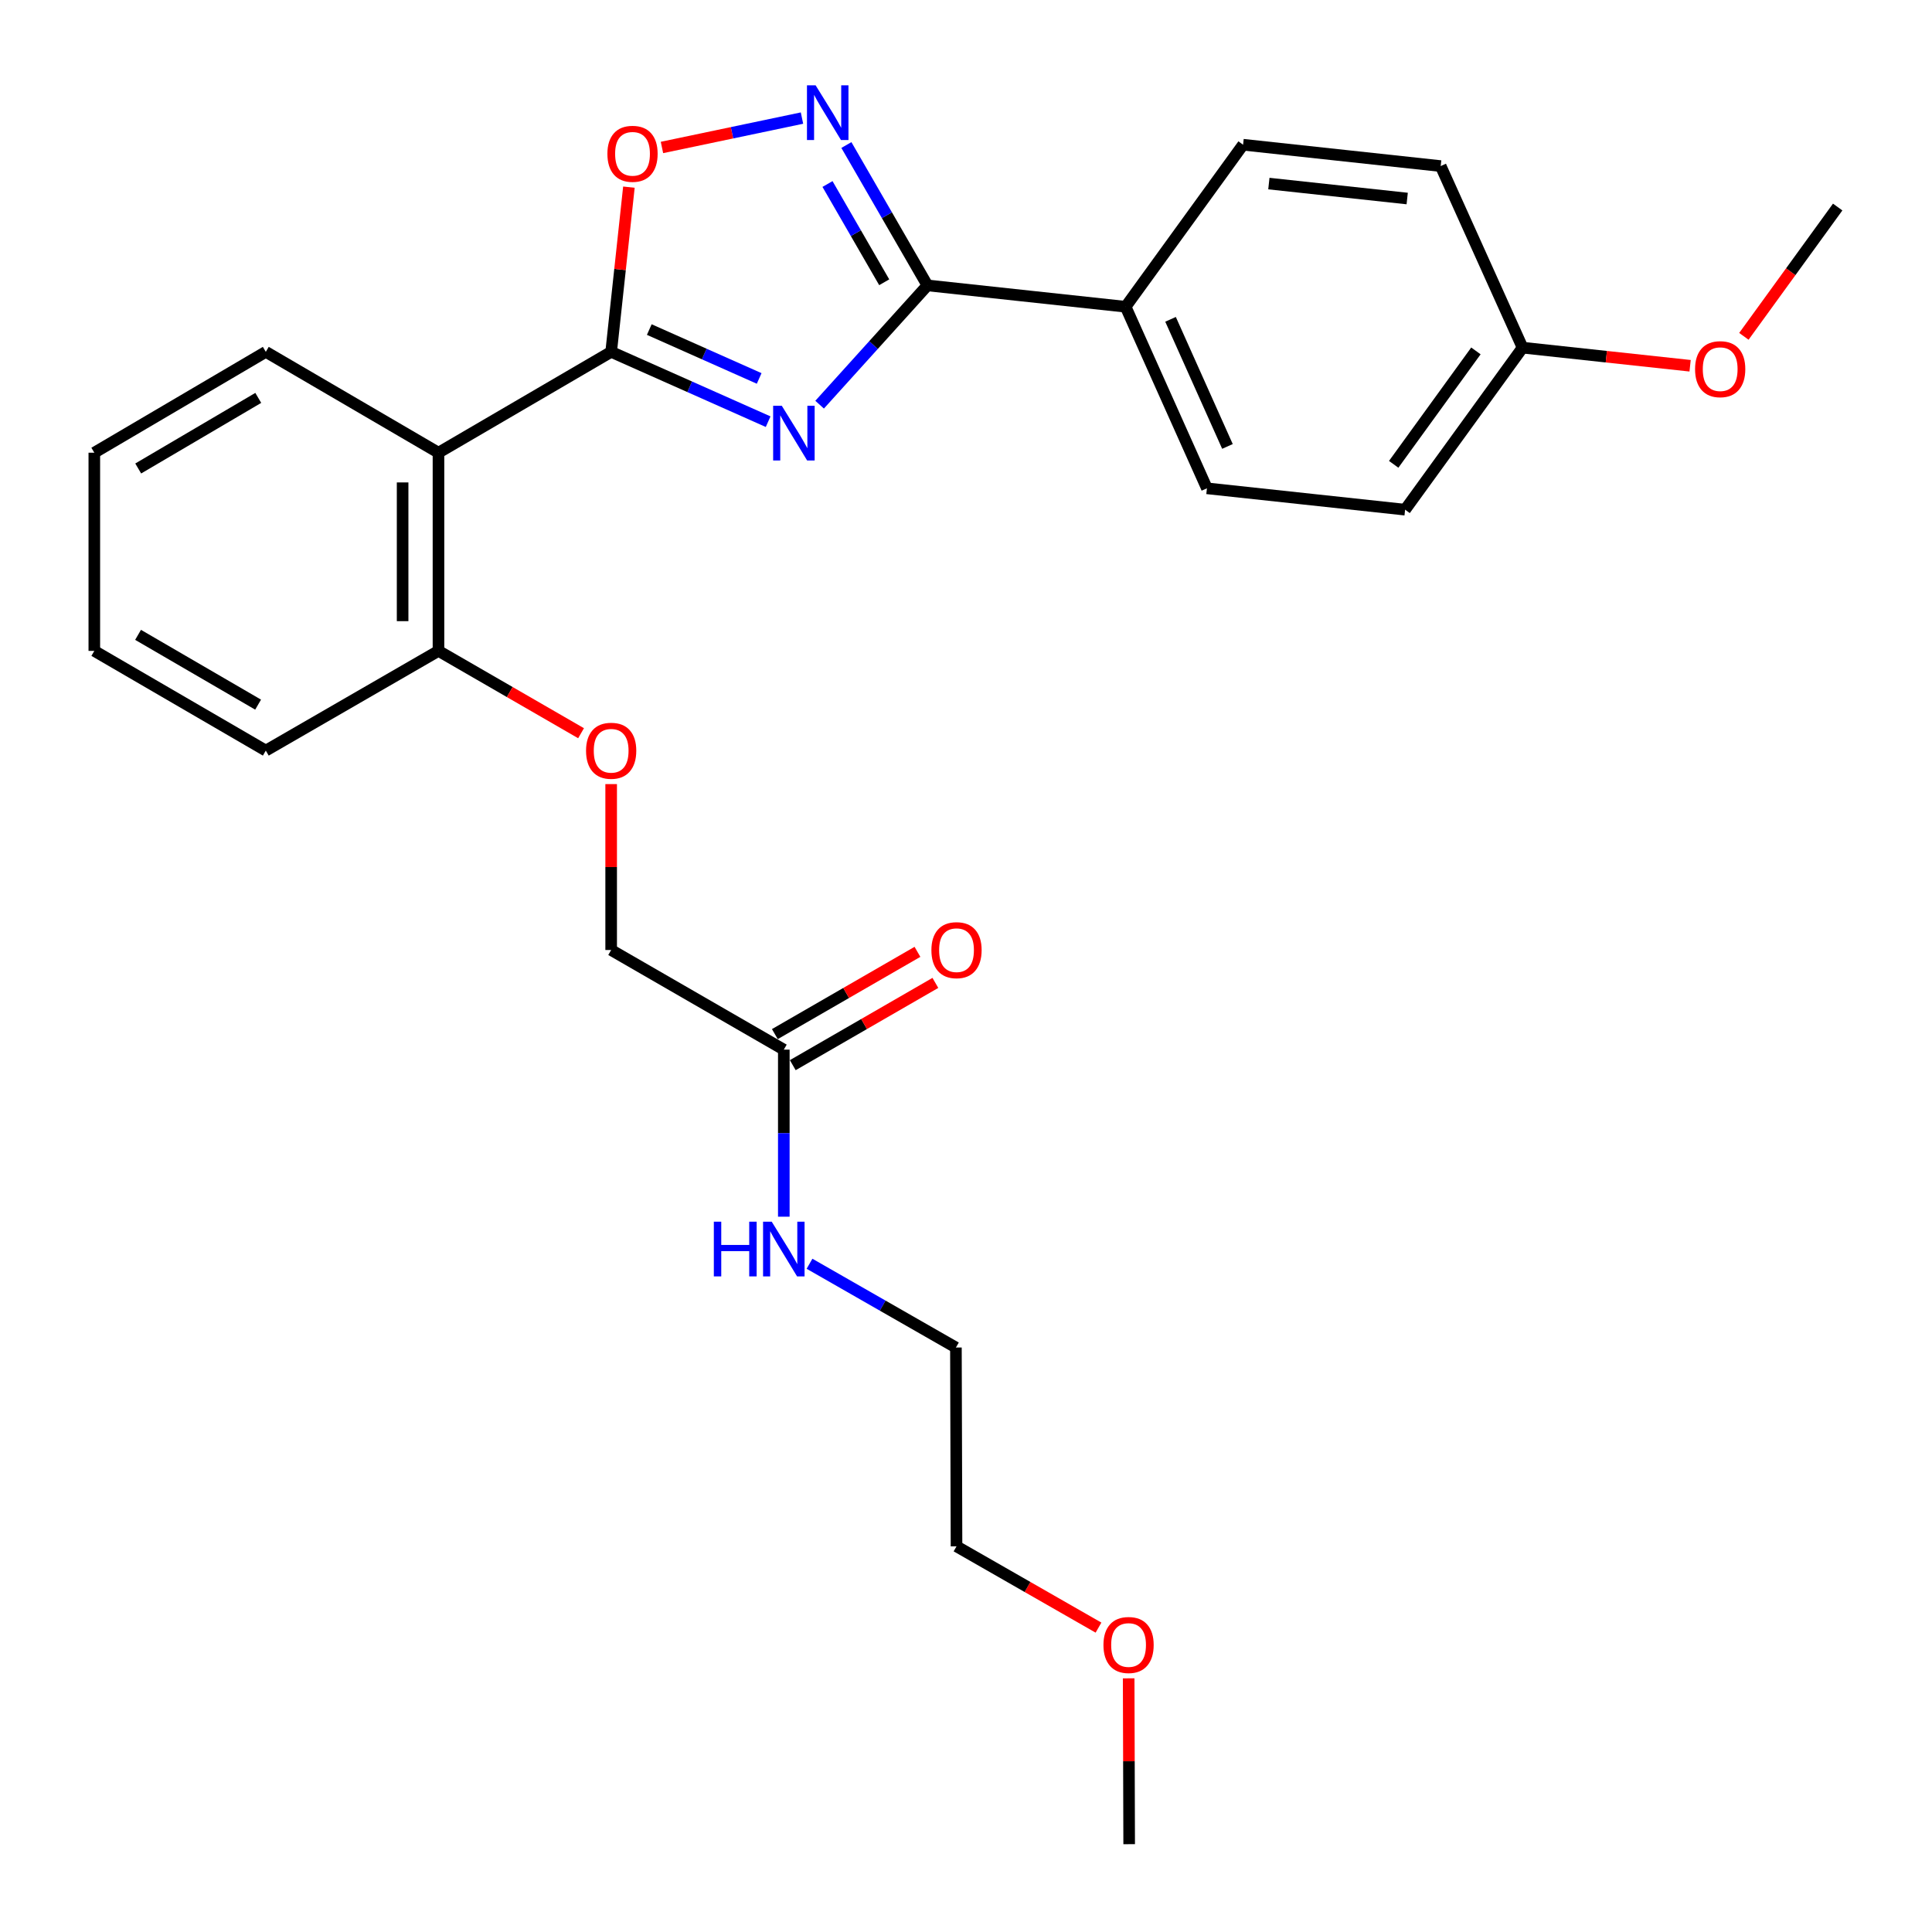 <?xml version='1.0' encoding='iso-8859-1'?>
<svg version='1.1' baseProfile='full'
              xmlns='http://www.w3.org/2000/svg'
                      xmlns:rdkit='http://www.rdkit.org/xml'
                      xmlns:xlink='http://www.w3.org/1999/xlink'
                  xml:space='preserve'
width='1000px' height='1000px' viewBox='0 0 1000 1000'>
<!-- END OF HEADER -->
<rect style='opacity:1.0;fill:#FFFFFF;stroke:none' width='1000' height='1000' x='0' y='0'> </rect>
<path class='bond-0' d='M 397.588,218.263 L 356.962,200.191' style='fill:none;fill-rule:evenodd;stroke:#0000FF;stroke-width:6px;stroke-linecap:butt;stroke-linejoin:miter;stroke-opacity:1' />
<path class='bond-0' d='M 356.962,200.191 L 316.336,182.119' style='fill:none;fill-rule:evenodd;stroke:#000000;stroke-width:6px;stroke-linecap:butt;stroke-linejoin:miter;stroke-opacity:1' />
<path class='bond-0' d='M 392.945,195.882 L 364.506,183.232' style='fill:none;fill-rule:evenodd;stroke:#0000FF;stroke-width:6px;stroke-linecap:butt;stroke-linejoin:miter;stroke-opacity:1' />
<path class='bond-0' d='M 364.506,183.232 L 336.068,170.582' style='fill:none;fill-rule:evenodd;stroke:#000000;stroke-width:6px;stroke-linecap:butt;stroke-linejoin:miter;stroke-opacity:1' />
<path class='bond-1' d='M 424.233,209.458 L 452.135,178.588' style='fill:none;fill-rule:evenodd;stroke:#0000FF;stroke-width:6px;stroke-linecap:butt;stroke-linejoin:miter;stroke-opacity:1' />
<path class='bond-1' d='M 452.135,178.588 L 480.036,147.719' style='fill:none;fill-rule:evenodd;stroke:#000000;stroke-width:6px;stroke-linecap:butt;stroke-linejoin:miter;stroke-opacity:1' />
<path class='bond-3' d='M 316.336,182.119 L 226.954,234.318' style='fill:none;fill-rule:evenodd;stroke:#000000;stroke-width:6px;stroke-linecap:butt;stroke-linejoin:miter;stroke-opacity:1' />
<path class='bond-4' d='M 316.336,182.119 L 320.929,139.493' style='fill:none;fill-rule:evenodd;stroke:#000000;stroke-width:6px;stroke-linecap:butt;stroke-linejoin:miter;stroke-opacity:1' />
<path class='bond-4' d='M 320.929,139.493 L 325.522,96.867' style='fill:none;fill-rule:evenodd;stroke:#FF0000;stroke-width:6px;stroke-linecap:butt;stroke-linejoin:miter;stroke-opacity:1' />
<path class='bond-2' d='M 480.036,147.719 L 459.064,111.393' style='fill:none;fill-rule:evenodd;stroke:#000000;stroke-width:6px;stroke-linecap:butt;stroke-linejoin:miter;stroke-opacity:1' />
<path class='bond-2' d='M 459.064,111.393 L 438.091,75.067' style='fill:none;fill-rule:evenodd;stroke:#0000FF;stroke-width:6px;stroke-linecap:butt;stroke-linejoin:miter;stroke-opacity:1' />
<path class='bond-2' d='M 457.67,146.102 L 442.989,120.673' style='fill:none;fill-rule:evenodd;stroke:#000000;stroke-width:6px;stroke-linecap:butt;stroke-linejoin:miter;stroke-opacity:1' />
<path class='bond-2' d='M 442.989,120.673 L 428.308,95.245' style='fill:none;fill-rule:evenodd;stroke:#0000FF;stroke-width:6px;stroke-linecap:butt;stroke-linejoin:miter;stroke-opacity:1' />
<path class='bond-5' d='M 480.036,147.719 L 582.618,158.773' style='fill:none;fill-rule:evenodd;stroke:#000000;stroke-width:6px;stroke-linecap:butt;stroke-linejoin:miter;stroke-opacity:1' />
<path class='bond-27' d='M 415.105,61.121 L 378.868,68.725' style='fill:none;fill-rule:evenodd;stroke:#0000FF;stroke-width:6px;stroke-linecap:butt;stroke-linejoin:miter;stroke-opacity:1' />
<path class='bond-27' d='M 378.868,68.725 L 342.631,76.329' style='fill:none;fill-rule:evenodd;stroke:#FF0000;stroke-width:6px;stroke-linecap:butt;stroke-linejoin:miter;stroke-opacity:1' />
<path class='bond-6' d='M 226.954,234.318 L 226.954,336.899' style='fill:none;fill-rule:evenodd;stroke:#000000;stroke-width:6px;stroke-linecap:butt;stroke-linejoin:miter;stroke-opacity:1' />
<path class='bond-6' d='M 208.392,249.705 L 208.392,321.512' style='fill:none;fill-rule:evenodd;stroke:#000000;stroke-width:6px;stroke-linecap:butt;stroke-linejoin:miter;stroke-opacity:1' />
<path class='bond-17' d='M 226.954,234.318 L 137.581,182.119' style='fill:none;fill-rule:evenodd;stroke:#000000;stroke-width:6px;stroke-linecap:butt;stroke-linejoin:miter;stroke-opacity:1' />
<path class='bond-10' d='M 582.618,158.773 L 624.701,252.755' style='fill:none;fill-rule:evenodd;stroke:#000000;stroke-width:6px;stroke-linecap:butt;stroke-linejoin:miter;stroke-opacity:1' />
<path class='bond-10' d='M 605.871,165.285 L 635.329,231.072' style='fill:none;fill-rule:evenodd;stroke:#000000;stroke-width:6px;stroke-linecap:butt;stroke-linejoin:miter;stroke-opacity:1' />
<path class='bond-11' d='M 582.618,158.773 L 643.417,74.907' style='fill:none;fill-rule:evenodd;stroke:#000000;stroke-width:6px;stroke-linecap:butt;stroke-linejoin:miter;stroke-opacity:1' />
<path class='bond-8' d='M 226.954,336.899 L 263.855,358.206' style='fill:none;fill-rule:evenodd;stroke:#000000;stroke-width:6px;stroke-linecap:butt;stroke-linejoin:miter;stroke-opacity:1' />
<path class='bond-8' d='M 263.855,358.206 L 300.756,379.514' style='fill:none;fill-rule:evenodd;stroke:#FF0000;stroke-width:6px;stroke-linecap:butt;stroke-linejoin:miter;stroke-opacity:1' />
<path class='bond-20' d='M 226.954,336.899 L 137.581,388.51' style='fill:none;fill-rule:evenodd;stroke:#000000;stroke-width:6px;stroke-linecap:butt;stroke-linejoin:miter;stroke-opacity:1' />
<path class='bond-7' d='M 405.699,543.29 L 316.336,491.721' style='fill:none;fill-rule:evenodd;stroke:#000000;stroke-width:6px;stroke-linecap:butt;stroke-linejoin:miter;stroke-opacity:1' />
<path class='bond-9' d='M 410.336,551.329 L 447.243,530.038' style='fill:none;fill-rule:evenodd;stroke:#000000;stroke-width:6px;stroke-linecap:butt;stroke-linejoin:miter;stroke-opacity:1' />
<path class='bond-9' d='M 447.243,530.038 L 484.149,508.747' style='fill:none;fill-rule:evenodd;stroke:#FF0000;stroke-width:6px;stroke-linecap:butt;stroke-linejoin:miter;stroke-opacity:1' />
<path class='bond-9' d='M 401.061,535.251 L 437.968,513.96' style='fill:none;fill-rule:evenodd;stroke:#000000;stroke-width:6px;stroke-linecap:butt;stroke-linejoin:miter;stroke-opacity:1' />
<path class='bond-9' d='M 437.968,513.96 L 474.874,492.67' style='fill:none;fill-rule:evenodd;stroke:#FF0000;stroke-width:6px;stroke-linecap:butt;stroke-linejoin:miter;stroke-opacity:1' />
<path class='bond-13' d='M 405.699,543.29 L 405.699,586.525' style='fill:none;fill-rule:evenodd;stroke:#000000;stroke-width:6px;stroke-linecap:butt;stroke-linejoin:miter;stroke-opacity:1' />
<path class='bond-13' d='M 405.699,586.525 L 405.699,629.761' style='fill:none;fill-rule:evenodd;stroke:#0000FF;stroke-width:6px;stroke-linecap:butt;stroke-linejoin:miter;stroke-opacity:1' />
<path class='bond-12' d='M 316.336,405.85 L 316.336,448.785' style='fill:none;fill-rule:evenodd;stroke:#FF0000;stroke-width:6px;stroke-linecap:butt;stroke-linejoin:miter;stroke-opacity:1' />
<path class='bond-12' d='M 316.336,448.785 L 316.336,491.721' style='fill:none;fill-rule:evenodd;stroke:#000000;stroke-width:6px;stroke-linecap:butt;stroke-linejoin:miter;stroke-opacity:1' />
<path class='bond-15' d='M 624.701,252.755 L 727.282,263.809' style='fill:none;fill-rule:evenodd;stroke:#000000;stroke-width:6px;stroke-linecap:butt;stroke-linejoin:miter;stroke-opacity:1' />
<path class='bond-16' d='M 643.417,74.907 L 745.699,85.962' style='fill:none;fill-rule:evenodd;stroke:#000000;stroke-width:6px;stroke-linecap:butt;stroke-linejoin:miter;stroke-opacity:1' />
<path class='bond-16' d='M 656.765,95.019 L 728.363,102.757' style='fill:none;fill-rule:evenodd;stroke:#000000;stroke-width:6px;stroke-linecap:butt;stroke-linejoin:miter;stroke-opacity:1' />
<path class='bond-21' d='M 419.005,654.116 L 456.893,675.799' style='fill:none;fill-rule:evenodd;stroke:#0000FF;stroke-width:6px;stroke-linecap:butt;stroke-linejoin:miter;stroke-opacity:1' />
<path class='bond-21' d='M 456.893,675.799 L 494.782,697.482' style='fill:none;fill-rule:evenodd;stroke:#000000;stroke-width:6px;stroke-linecap:butt;stroke-linejoin:miter;stroke-opacity:1' />
<path class='bond-14' d='M 788.081,179.943 L 745.699,85.962' style='fill:none;fill-rule:evenodd;stroke:#000000;stroke-width:6px;stroke-linecap:butt;stroke-linejoin:miter;stroke-opacity:1' />
<path class='bond-18' d='M 788.081,179.943 L 831.436,184.629' style='fill:none;fill-rule:evenodd;stroke:#000000;stroke-width:6px;stroke-linecap:butt;stroke-linejoin:miter;stroke-opacity:1' />
<path class='bond-18' d='M 831.436,184.629 L 874.792,189.315' style='fill:none;fill-rule:evenodd;stroke:#FF0000;stroke-width:6px;stroke-linecap:butt;stroke-linejoin:miter;stroke-opacity:1' />
<path class='bond-28' d='M 788.081,179.943 L 727.282,263.809' style='fill:none;fill-rule:evenodd;stroke:#000000;stroke-width:6px;stroke-linecap:butt;stroke-linejoin:miter;stroke-opacity:1' />
<path class='bond-28' d='M 763.933,181.629 L 721.374,240.335' style='fill:none;fill-rule:evenodd;stroke:#000000;stroke-width:6px;stroke-linecap:butt;stroke-linejoin:miter;stroke-opacity:1' />
<path class='bond-25' d='M 137.581,182.119 L 48.817,234.318' style='fill:none;fill-rule:evenodd;stroke:#000000;stroke-width:6px;stroke-linecap:butt;stroke-linejoin:miter;stroke-opacity:1' />
<path class='bond-25' d='M 133.676,205.949 L 71.541,242.488' style='fill:none;fill-rule:evenodd;stroke:#000000;stroke-width:6px;stroke-linecap:butt;stroke-linejoin:miter;stroke-opacity:1' />
<path class='bond-23' d='M 902.631,174.088 L 926.907,140.625' style='fill:none;fill-rule:evenodd;stroke:#FF0000;stroke-width:6px;stroke-linecap:butt;stroke-linejoin:miter;stroke-opacity:1' />
<path class='bond-23' d='M 926.907,140.625 L 951.183,107.163' style='fill:none;fill-rule:evenodd;stroke:#000000;stroke-width:6px;stroke-linecap:butt;stroke-linejoin:miter;stroke-opacity:1' />
<path class='bond-19' d='M 568.579,842.455 L 531.835,821.419' style='fill:none;fill-rule:evenodd;stroke:#FF0000;stroke-width:6px;stroke-linecap:butt;stroke-linejoin:miter;stroke-opacity:1' />
<path class='bond-19' d='M 531.835,821.419 L 495.092,800.384' style='fill:none;fill-rule:evenodd;stroke:#000000;stroke-width:6px;stroke-linecap:butt;stroke-linejoin:miter;stroke-opacity:1' />
<path class='bond-24' d='M 584.196,868.705 L 584.325,911.625' style='fill:none;fill-rule:evenodd;stroke:#FF0000;stroke-width:6px;stroke-linecap:butt;stroke-linejoin:miter;stroke-opacity:1' />
<path class='bond-24' d='M 584.325,911.625 L 584.454,954.545' style='fill:none;fill-rule:evenodd;stroke:#000000;stroke-width:6px;stroke-linecap:butt;stroke-linejoin:miter;stroke-opacity:1' />
<path class='bond-29' d='M 137.581,388.51 L 48.817,336.899' style='fill:none;fill-rule:evenodd;stroke:#000000;stroke-width:6px;stroke-linecap:butt;stroke-linejoin:miter;stroke-opacity:1' />
<path class='bond-29' d='M 133.596,364.722 L 71.462,328.595' style='fill:none;fill-rule:evenodd;stroke:#000000;stroke-width:6px;stroke-linecap:butt;stroke-linejoin:miter;stroke-opacity:1' />
<path class='bond-22' d='M 494.782,697.482 L 495.092,800.384' style='fill:none;fill-rule:evenodd;stroke:#000000;stroke-width:6px;stroke-linecap:butt;stroke-linejoin:miter;stroke-opacity:1' />
<path class='bond-26' d='M 48.817,234.318 L 48.817,336.899' style='fill:none;fill-rule:evenodd;stroke:#000000;stroke-width:6px;stroke-linecap:butt;stroke-linejoin:miter;stroke-opacity:1' />
<path  class='atom-0' d='M 404.656 210.031
L 413.936 225.031
Q 414.856 226.511, 416.336 229.191
Q 417.816 231.871, 417.896 232.031
L 417.896 210.031
L 421.656 210.031
L 421.656 238.351
L 417.776 238.351
L 407.816 221.951
Q 406.656 220.031, 405.416 217.831
Q 404.216 215.631, 403.856 214.951
L 403.856 238.351
L 400.176 238.351
L 400.176 210.031
L 404.656 210.031
' fill='#0000FF'/>
<path  class='atom-3' d='M 422.166 44.166
L 431.446 59.166
Q 432.366 60.646, 433.846 63.326
Q 435.326 66.006, 435.406 66.166
L 435.406 44.166
L 439.166 44.166
L 439.166 72.486
L 435.286 72.486
L 425.326 56.086
Q 424.166 54.166, 422.926 51.966
Q 421.726 49.766, 421.366 49.086
L 421.366 72.486
L 417.686 72.486
L 417.686 44.166
L 422.166 44.166
' fill='#0000FF'/>
<path  class='atom-5' d='M 314.391 79.607
Q 314.391 72.807, 317.751 69.007
Q 321.111 65.207, 327.391 65.207
Q 333.671 65.207, 337.031 69.007
Q 340.391 72.807, 340.391 79.607
Q 340.391 86.487, 336.991 90.407
Q 333.591 94.287, 327.391 94.287
Q 321.151 94.287, 317.751 90.407
Q 314.391 86.527, 314.391 79.607
M 327.391 91.087
Q 331.711 91.087, 334.031 88.207
Q 336.391 85.287, 336.391 79.607
Q 336.391 74.047, 334.031 71.247
Q 331.711 68.407, 327.391 68.407
Q 323.071 68.407, 320.711 71.207
Q 318.391 74.007, 318.391 79.607
Q 318.391 85.327, 320.711 88.207
Q 323.071 91.087, 327.391 91.087
' fill='#FF0000'/>
<path  class='atom-9' d='M 303.336 388.59
Q 303.336 381.79, 306.696 377.99
Q 310.056 374.19, 316.336 374.19
Q 322.616 374.19, 325.976 377.99
Q 329.336 381.79, 329.336 388.59
Q 329.336 395.47, 325.936 399.39
Q 322.536 403.27, 316.336 403.27
Q 310.096 403.27, 306.696 399.39
Q 303.336 395.51, 303.336 388.59
M 316.336 400.07
Q 320.656 400.07, 322.976 397.19
Q 325.336 394.27, 325.336 388.59
Q 325.336 383.03, 322.976 380.23
Q 320.656 377.39, 316.336 377.39
Q 312.016 377.39, 309.656 380.19
Q 307.336 382.99, 307.336 388.59
Q 307.336 394.31, 309.656 397.19
Q 312.016 400.07, 316.336 400.07
' fill='#FF0000'/>
<path  class='atom-10' d='M 482.092 491.801
Q 482.092 485.001, 485.452 481.201
Q 488.812 477.401, 495.092 477.401
Q 501.372 477.401, 504.732 481.201
Q 508.092 485.001, 508.092 491.801
Q 508.092 498.681, 504.692 502.601
Q 501.292 506.481, 495.092 506.481
Q 488.852 506.481, 485.452 502.601
Q 482.092 498.721, 482.092 491.801
M 495.092 503.281
Q 499.412 503.281, 501.732 500.401
Q 504.092 497.481, 504.092 491.801
Q 504.092 486.241, 501.732 483.441
Q 499.412 480.601, 495.092 480.601
Q 490.772 480.601, 488.412 483.401
Q 486.092 486.201, 486.092 491.801
Q 486.092 497.521, 488.412 500.401
Q 490.772 503.281, 495.092 503.281
' fill='#FF0000'/>
<path  class='atom-14' d='M 369.479 632.341
L 373.319 632.341
L 373.319 644.381
L 387.799 644.381
L 387.799 632.341
L 391.639 632.341
L 391.639 660.661
L 387.799 660.661
L 387.799 647.581
L 373.319 647.581
L 373.319 660.661
L 369.479 660.661
L 369.479 632.341
' fill='#0000FF'/>
<path  class='atom-14' d='M 399.439 632.341
L 408.719 647.341
Q 409.639 648.821, 411.119 651.501
Q 412.599 654.181, 412.679 654.341
L 412.679 632.341
L 416.439 632.341
L 416.439 660.661
L 412.559 660.661
L 402.599 644.261
Q 401.439 642.341, 400.199 640.141
Q 398.999 637.941, 398.639 637.261
L 398.639 660.661
L 394.959 660.661
L 394.959 632.341
L 399.439 632.341
' fill='#0000FF'/>
<path  class='atom-19' d='M 877.364 191.078
Q 877.364 184.278, 880.724 180.478
Q 884.084 176.678, 890.364 176.678
Q 896.644 176.678, 900.004 180.478
Q 903.364 184.278, 903.364 191.078
Q 903.364 197.958, 899.964 201.878
Q 896.564 205.758, 890.364 205.758
Q 884.124 205.758, 880.724 201.878
Q 877.364 197.998, 877.364 191.078
M 890.364 202.558
Q 894.684 202.558, 897.004 199.678
Q 899.364 196.758, 899.364 191.078
Q 899.364 185.518, 897.004 182.718
Q 894.684 179.878, 890.364 179.878
Q 886.044 179.878, 883.684 182.678
Q 881.364 185.478, 881.364 191.078
Q 881.364 196.798, 883.684 199.678
Q 886.044 202.558, 890.364 202.558
' fill='#FF0000'/>
<path  class='atom-20' d='M 571.144 851.446
Q 571.144 844.646, 574.504 840.846
Q 577.864 837.046, 584.144 837.046
Q 590.424 837.046, 593.784 840.846
Q 597.144 844.646, 597.144 851.446
Q 597.144 858.326, 593.744 862.246
Q 590.344 866.126, 584.144 866.126
Q 577.904 866.126, 574.504 862.246
Q 571.144 858.366, 571.144 851.446
M 584.144 862.926
Q 588.464 862.926, 590.784 860.046
Q 593.144 857.126, 593.144 851.446
Q 593.144 845.886, 590.784 843.086
Q 588.464 840.246, 584.144 840.246
Q 579.824 840.246, 577.464 843.046
Q 575.144 845.846, 575.144 851.446
Q 575.144 857.166, 577.464 860.046
Q 579.824 862.926, 584.144 862.926
' fill='#FF0000'/>
</svg>
